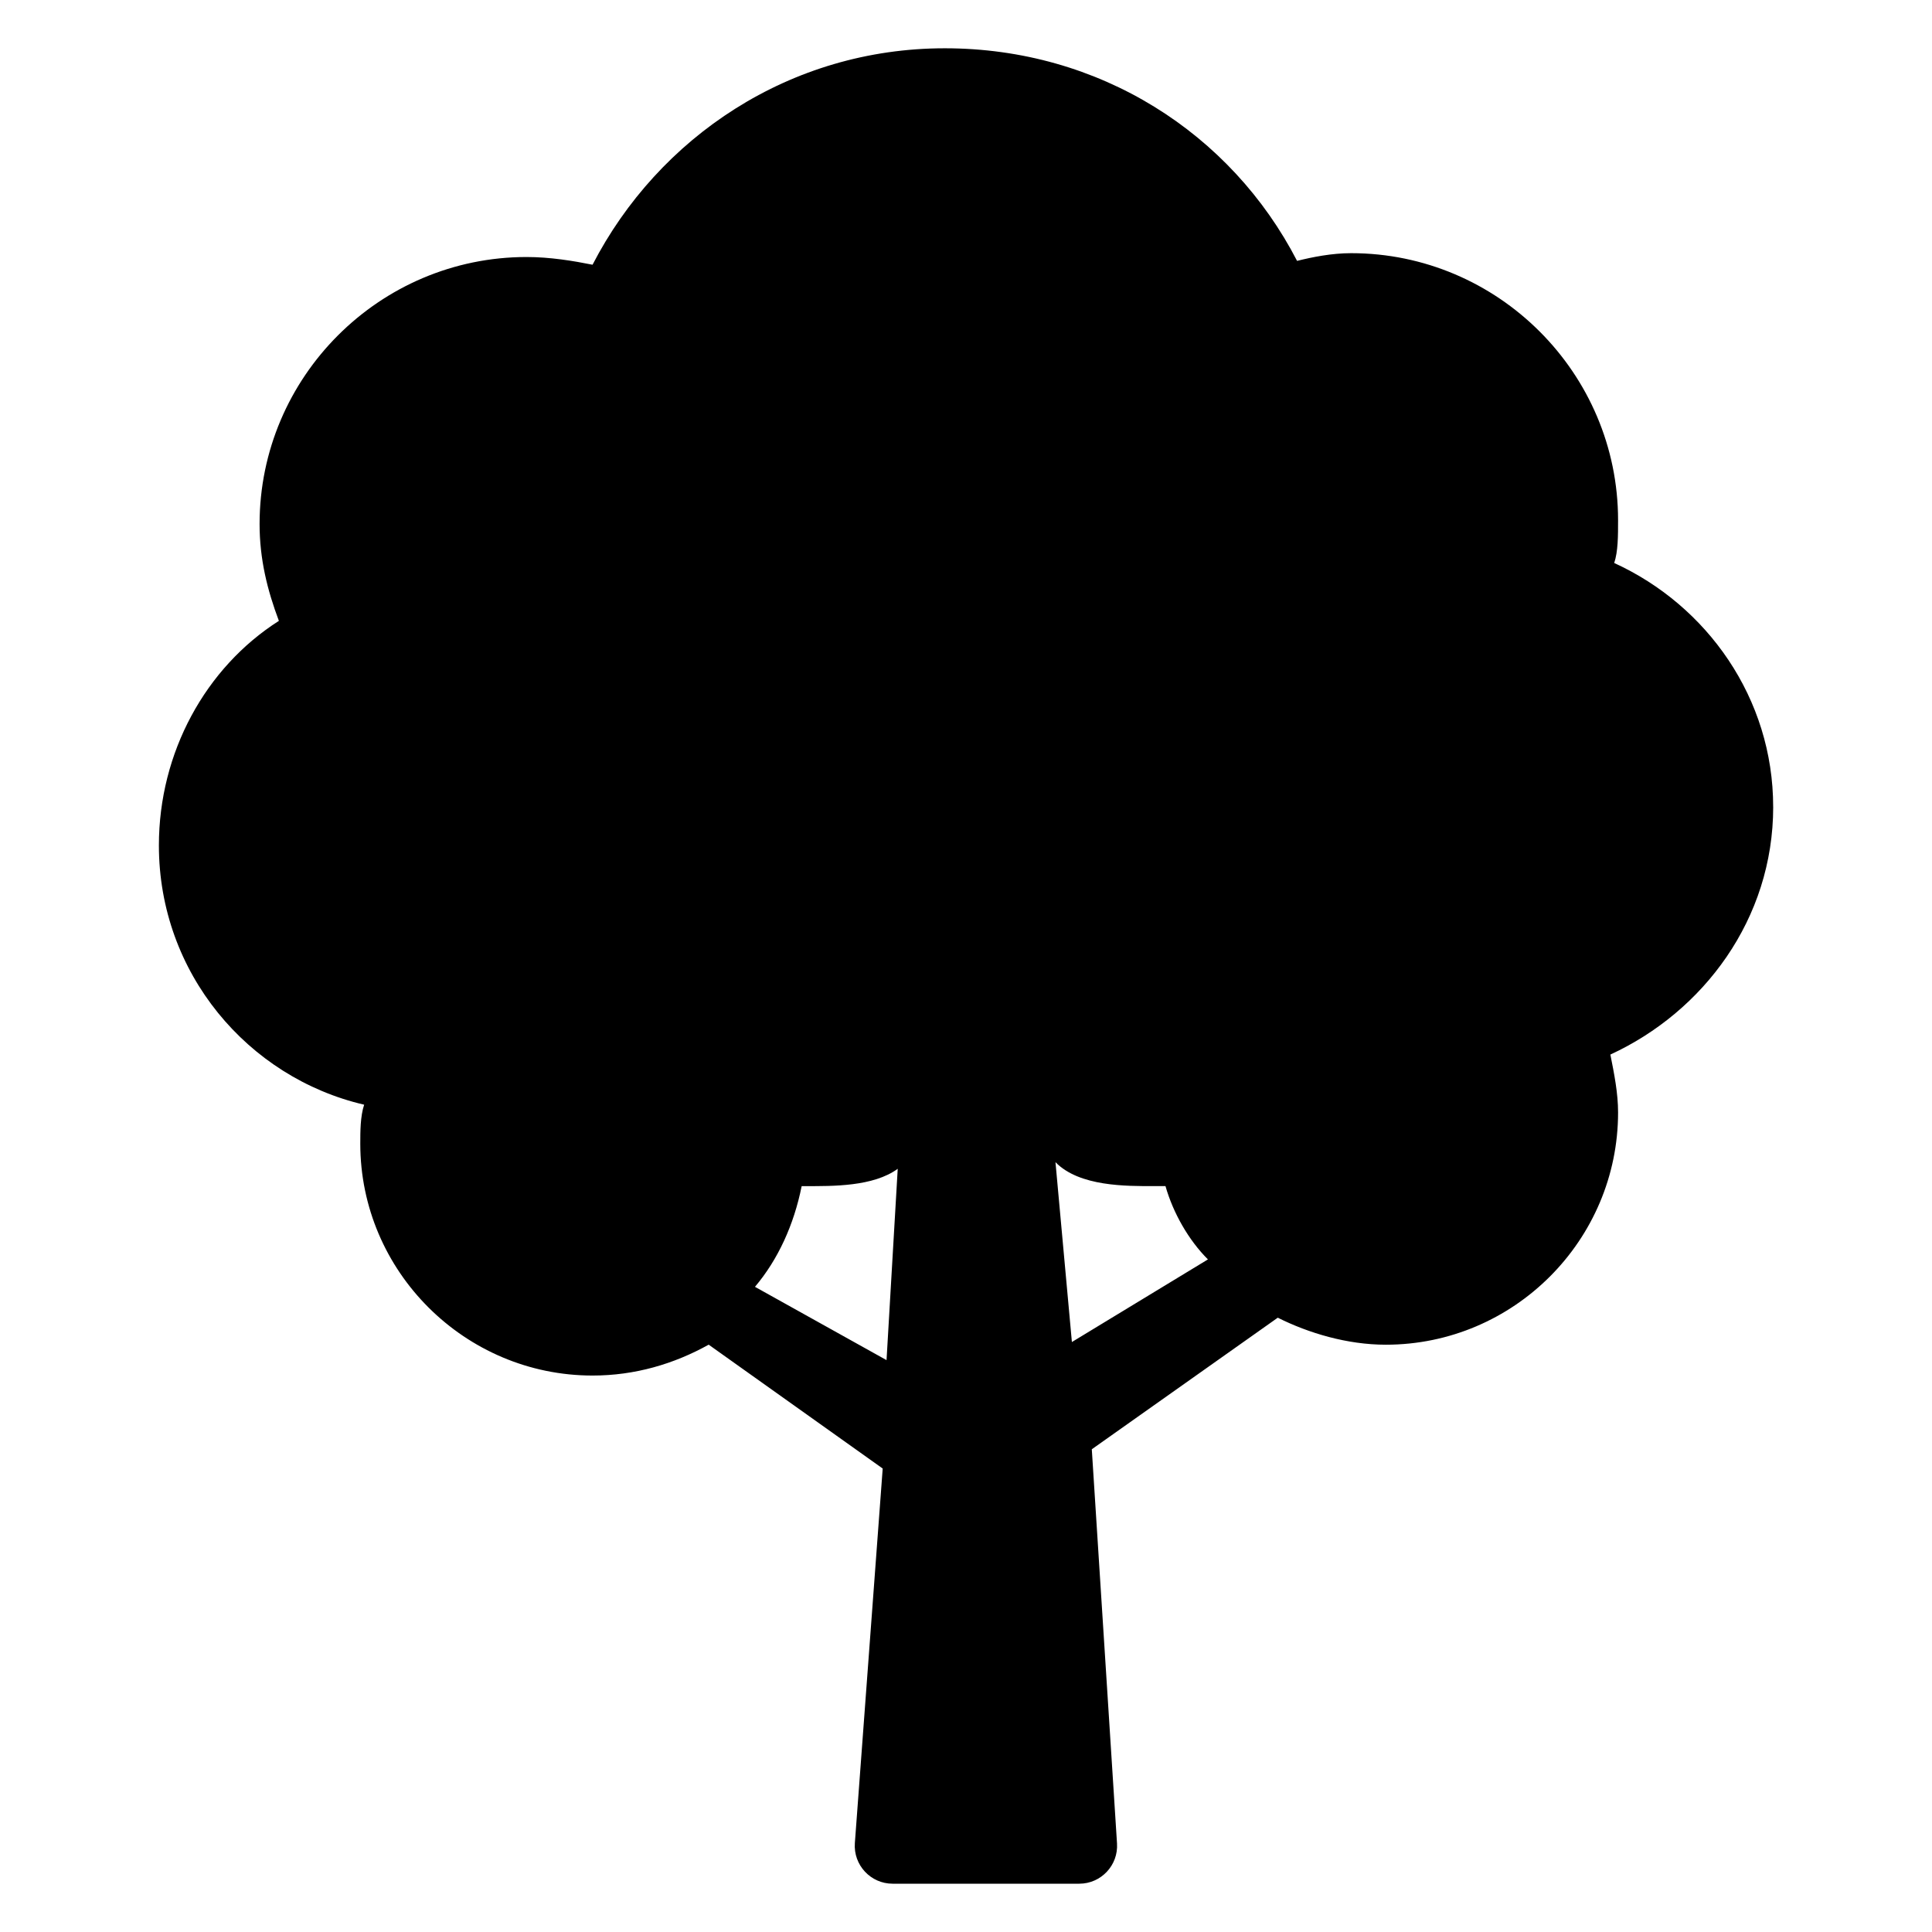 <svg xmlns="http://www.w3.org/2000/svg" viewBox="0 0 100 100" id="Layer_1"><path d="m91.779 41.762c0-5.612-3.415-10.425-8.228-12.621.2-.599.2-1.398.2-2.217 0-7.609-6.211-13.82-13.819-13.82-.999 0-1.997.2-2.796.399-3.415-6.61-10.225-11.004-18.233-11.004s-14.818 4.593-18.233 11.203c-.999-.2-2.196-.399-3.415-.399-7.609 0-13.819 6.211-13.819 13.82 0 1.817.399 3.415.999 5.013-3.794 2.416-6.211 6.81-6.211 11.623 0 6.61 4.613 12.022 10.624 13.42-.2.599-.2 1.398-.2 2.017 0 6.61 5.412 12.002 12.022 12.002 2.197 0 4.214-.599 6.011-1.598l9.007 6.411-1.441 19.384c-.084 1.136.815 2.105 1.954 2.105h9.66c1.131 0 2.028-.955 1.955-2.084l-1.305-20.402 9.626-6.81c1.598.799 3.595 1.398 5.592 1.398 6.63 0 12.022-5.412 12.022-12.022 0-.999-.2-1.997-.399-2.996 4.813-2.217 8.428-7.01 8.428-12.821zm-45.892 28.638-6.81-3.794c1.198-1.418 2.017-3.215 2.417-5.212h.199c1.398 0 3.504.031 4.773-.897zm9.594-.937-.85-9.309c1.237 1.27 3.678 1.239 5.095 1.239h.599c.399 1.398 1.198 2.796 2.197 3.794z"></path></svg>